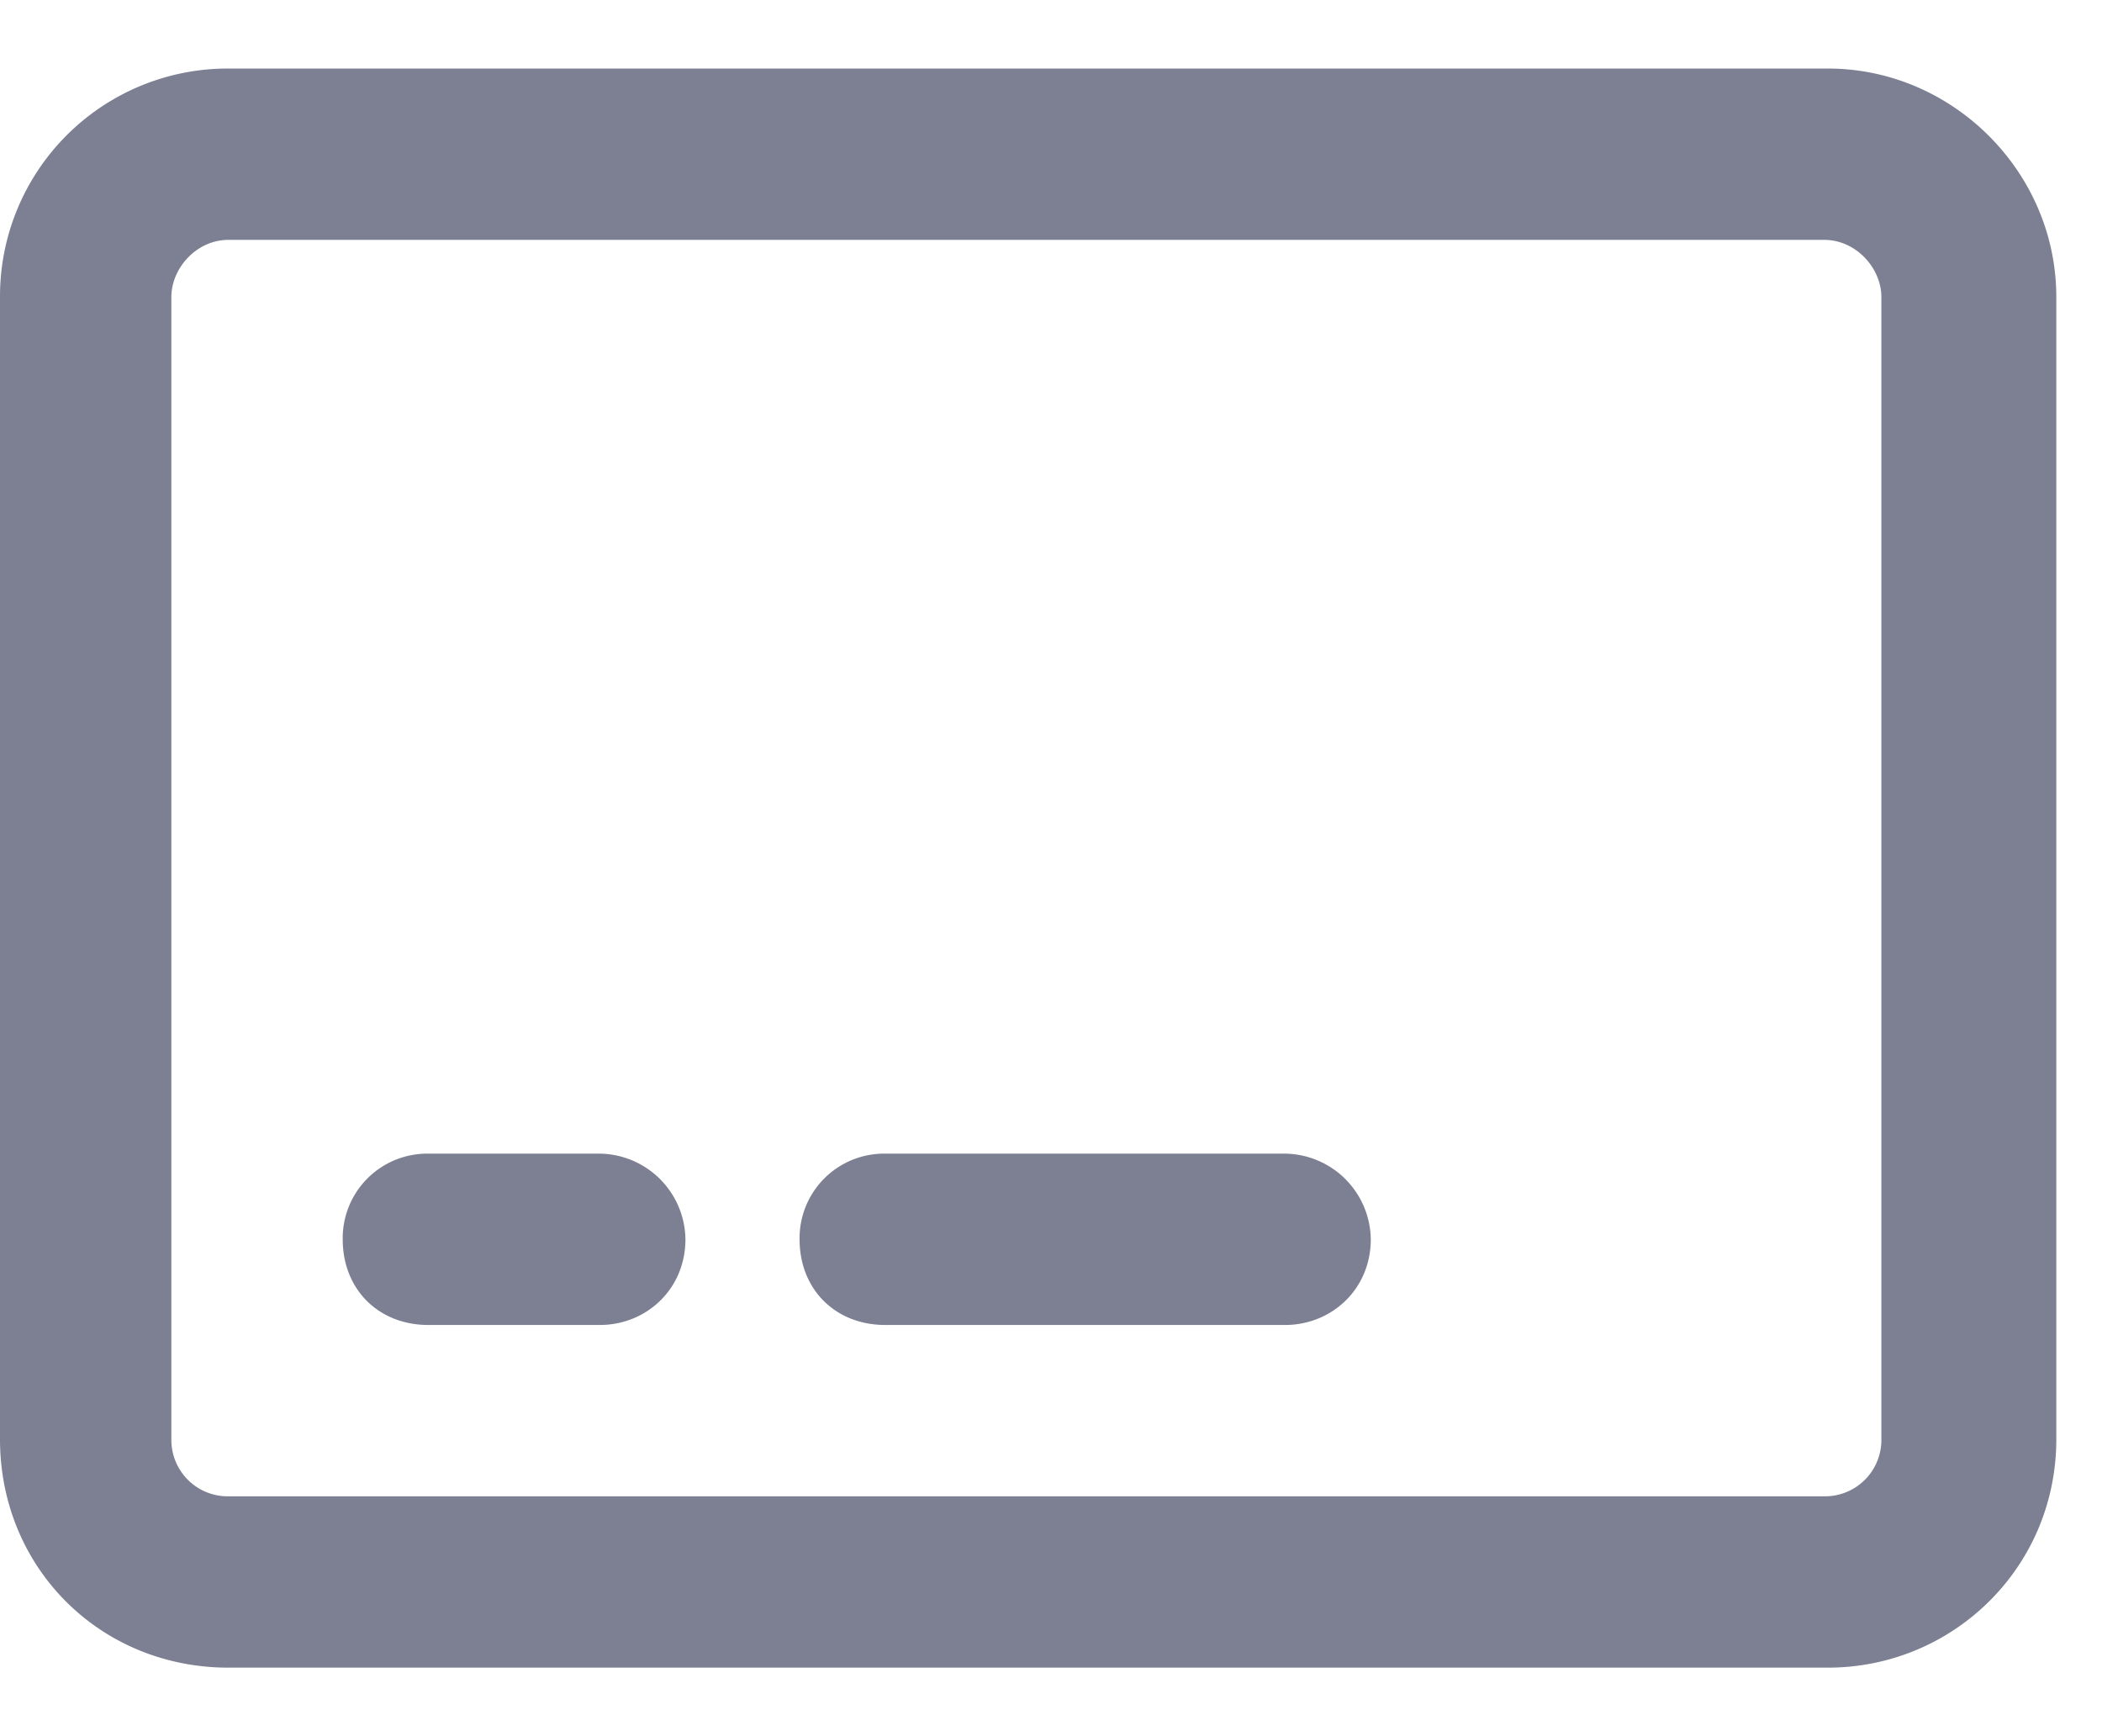 <svg width="23" height="19" viewBox="0 0 23 19" fill="none" xmlns="http://www.w3.org/2000/svg"><path d="M20 .75H2.5A2.492 2.492 0 0 0 0 3.25v12.5c0 1.406 1.094 2.5 2.5 2.5H20c1.367 0 2.5-1.094 2.5-2.5V3.25c0-1.367-1.133-2.5-2.5-2.5zm.586 15a.617.617 0 0 1-.625.625H2.5a.617.617 0 0 1-.625-.625V3.25c0-.313.273-.625.625-.625h17.46c.352 0 .626.313.626.625v12.5zM6.563 12.625H4.688a.925.925 0 0 0-.938.938c0 .546.39.937.938.937h1.875c.507 0 .937-.39.937-.938a.95.95 0 0 0-.938-.937zm7.5 0H9.686a.925.925 0 0 0-.937.938c0 .546.39.937.938.937h4.374c.508 0 .938-.39.938-.938a.95.95 0 0 0-.938-.937z" fill="#7C8092"/></svg>